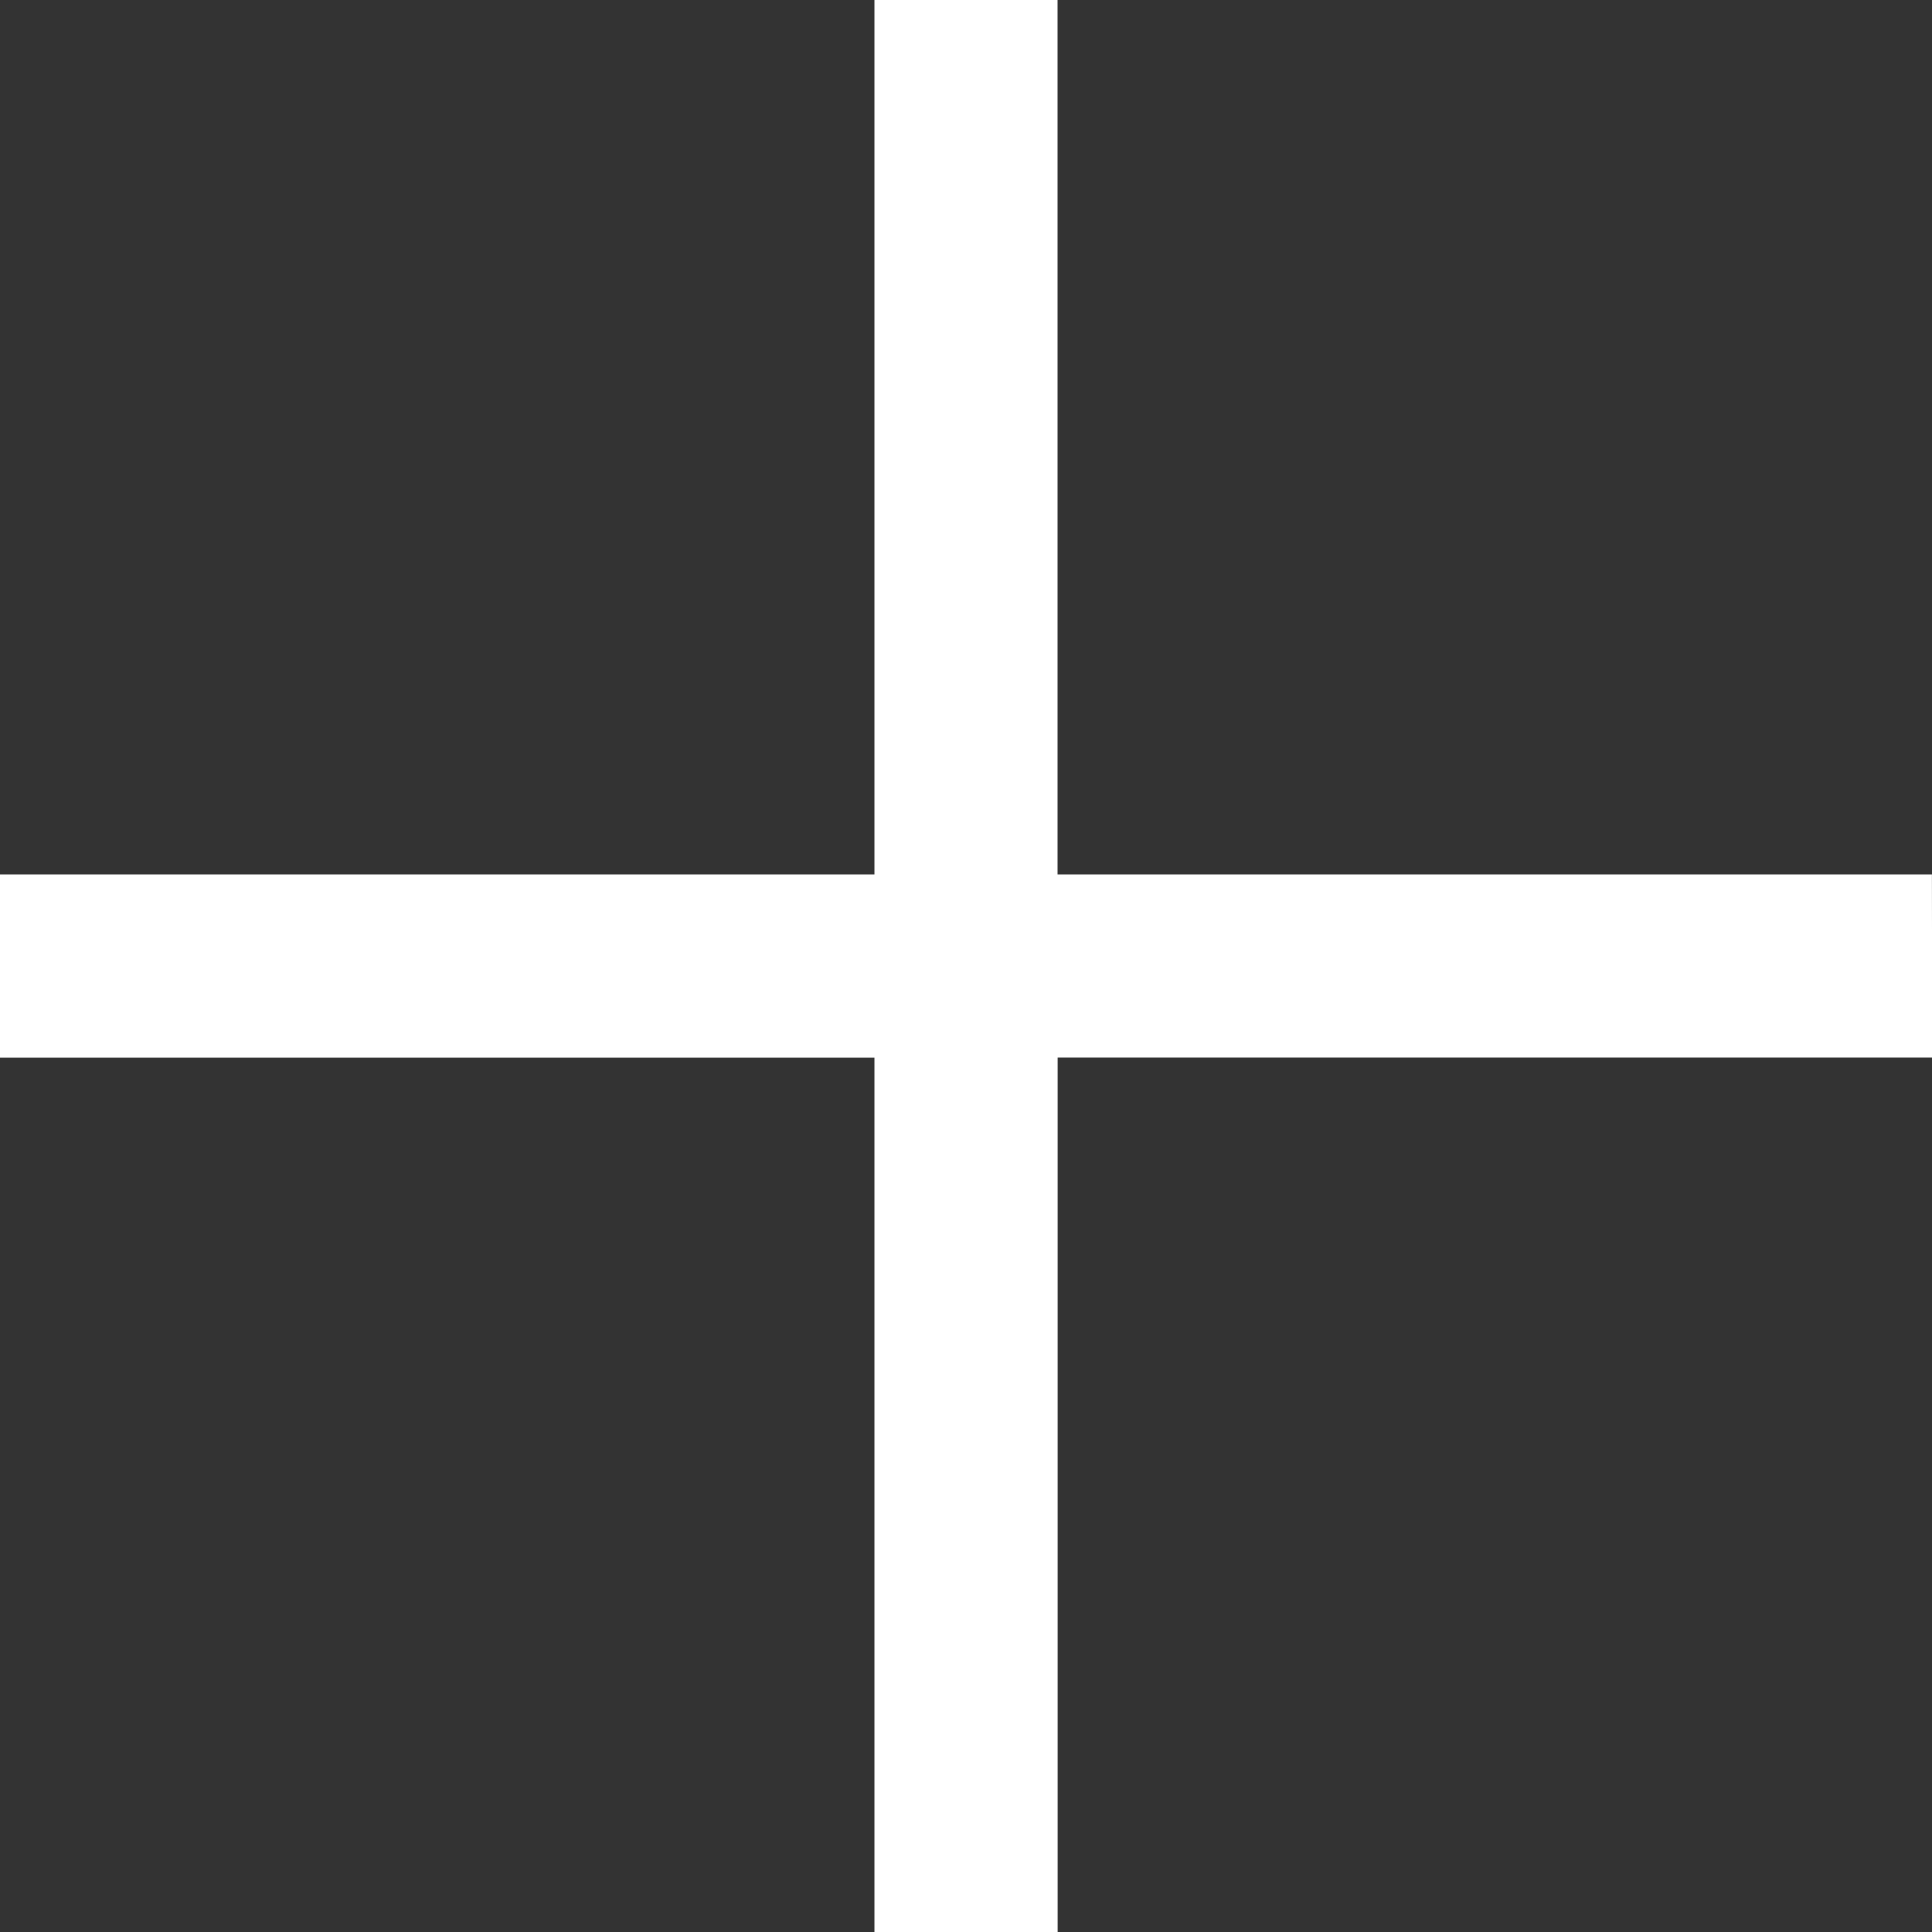 <svg xmlns="http://www.w3.org/2000/svg" width="17.518" height="17.518" viewBox="0 0 17.518 17.518"><rect x="0" y="0" width="17.518" height="17.518" fill="#333333" stroke="none"/><g id="white-plus" transform="translate(0.5 0.5)"><g id="Group_40" data-name="Group 40"><path id="Path_17476" data-name="Path 17476" d="M16.518 7.929H8.589V0H7.929V7.929H0v.661H7.929v7.929h.661V8.589h7.929z" fill="#fff" stroke="#fff" stroke-width="1"/></g></g></svg>